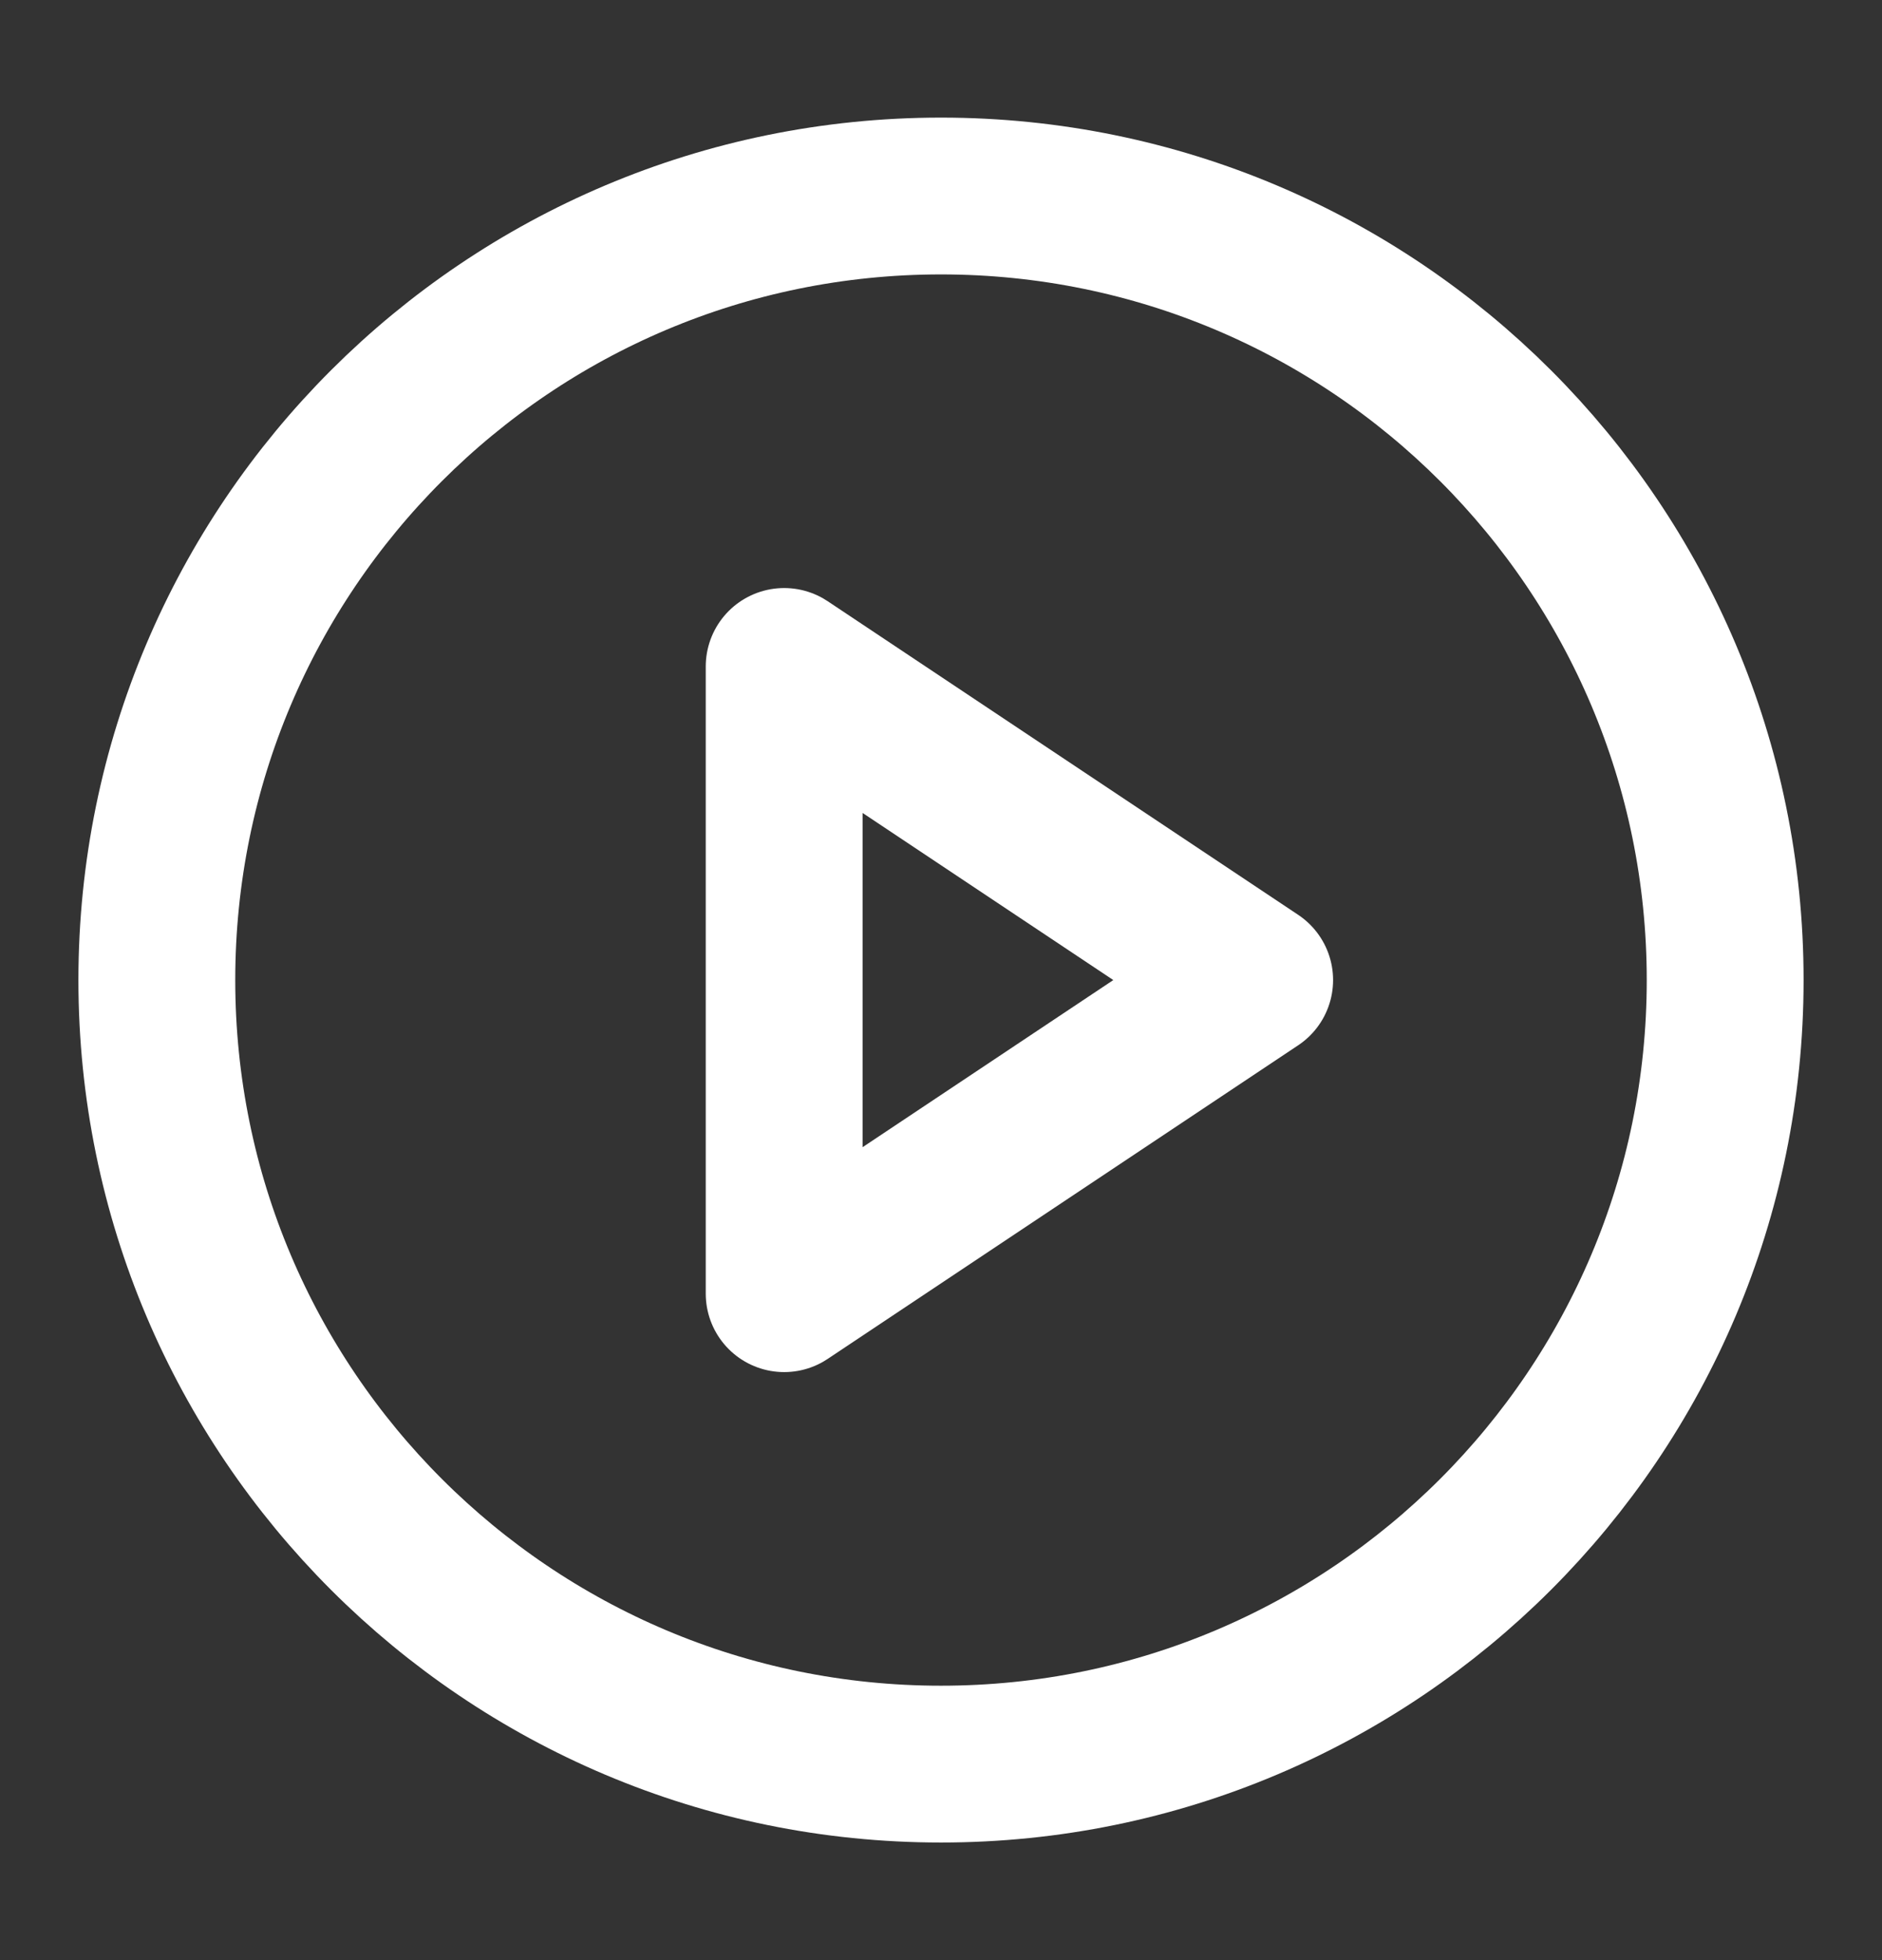 <svg width="24" height="25" viewBox="0 0 24 25" fill="none" xmlns="http://www.w3.org/2000/svg">
<rect x="0" y="0" width="24" height="25" fill="#333333" stroke="none"/>
<path d="M12 22.5C17.523 22.5 22 18.023 22 12.5C22 6.977 17.523 2.5 12 2.5C6.477 2.5 2 6.977 2 12.5C2 18.023 6.477 22.5 12 22.5Z" stroke="white" stroke-width="2" stroke-linecap="round" stroke-linejoin="round"/>
<path d="M10 8.5L16 12.5L10 16.5V8.5Z" stroke="white" stroke-width="2" stroke-linecap="round" stroke-linejoin="round"/>
</svg>
